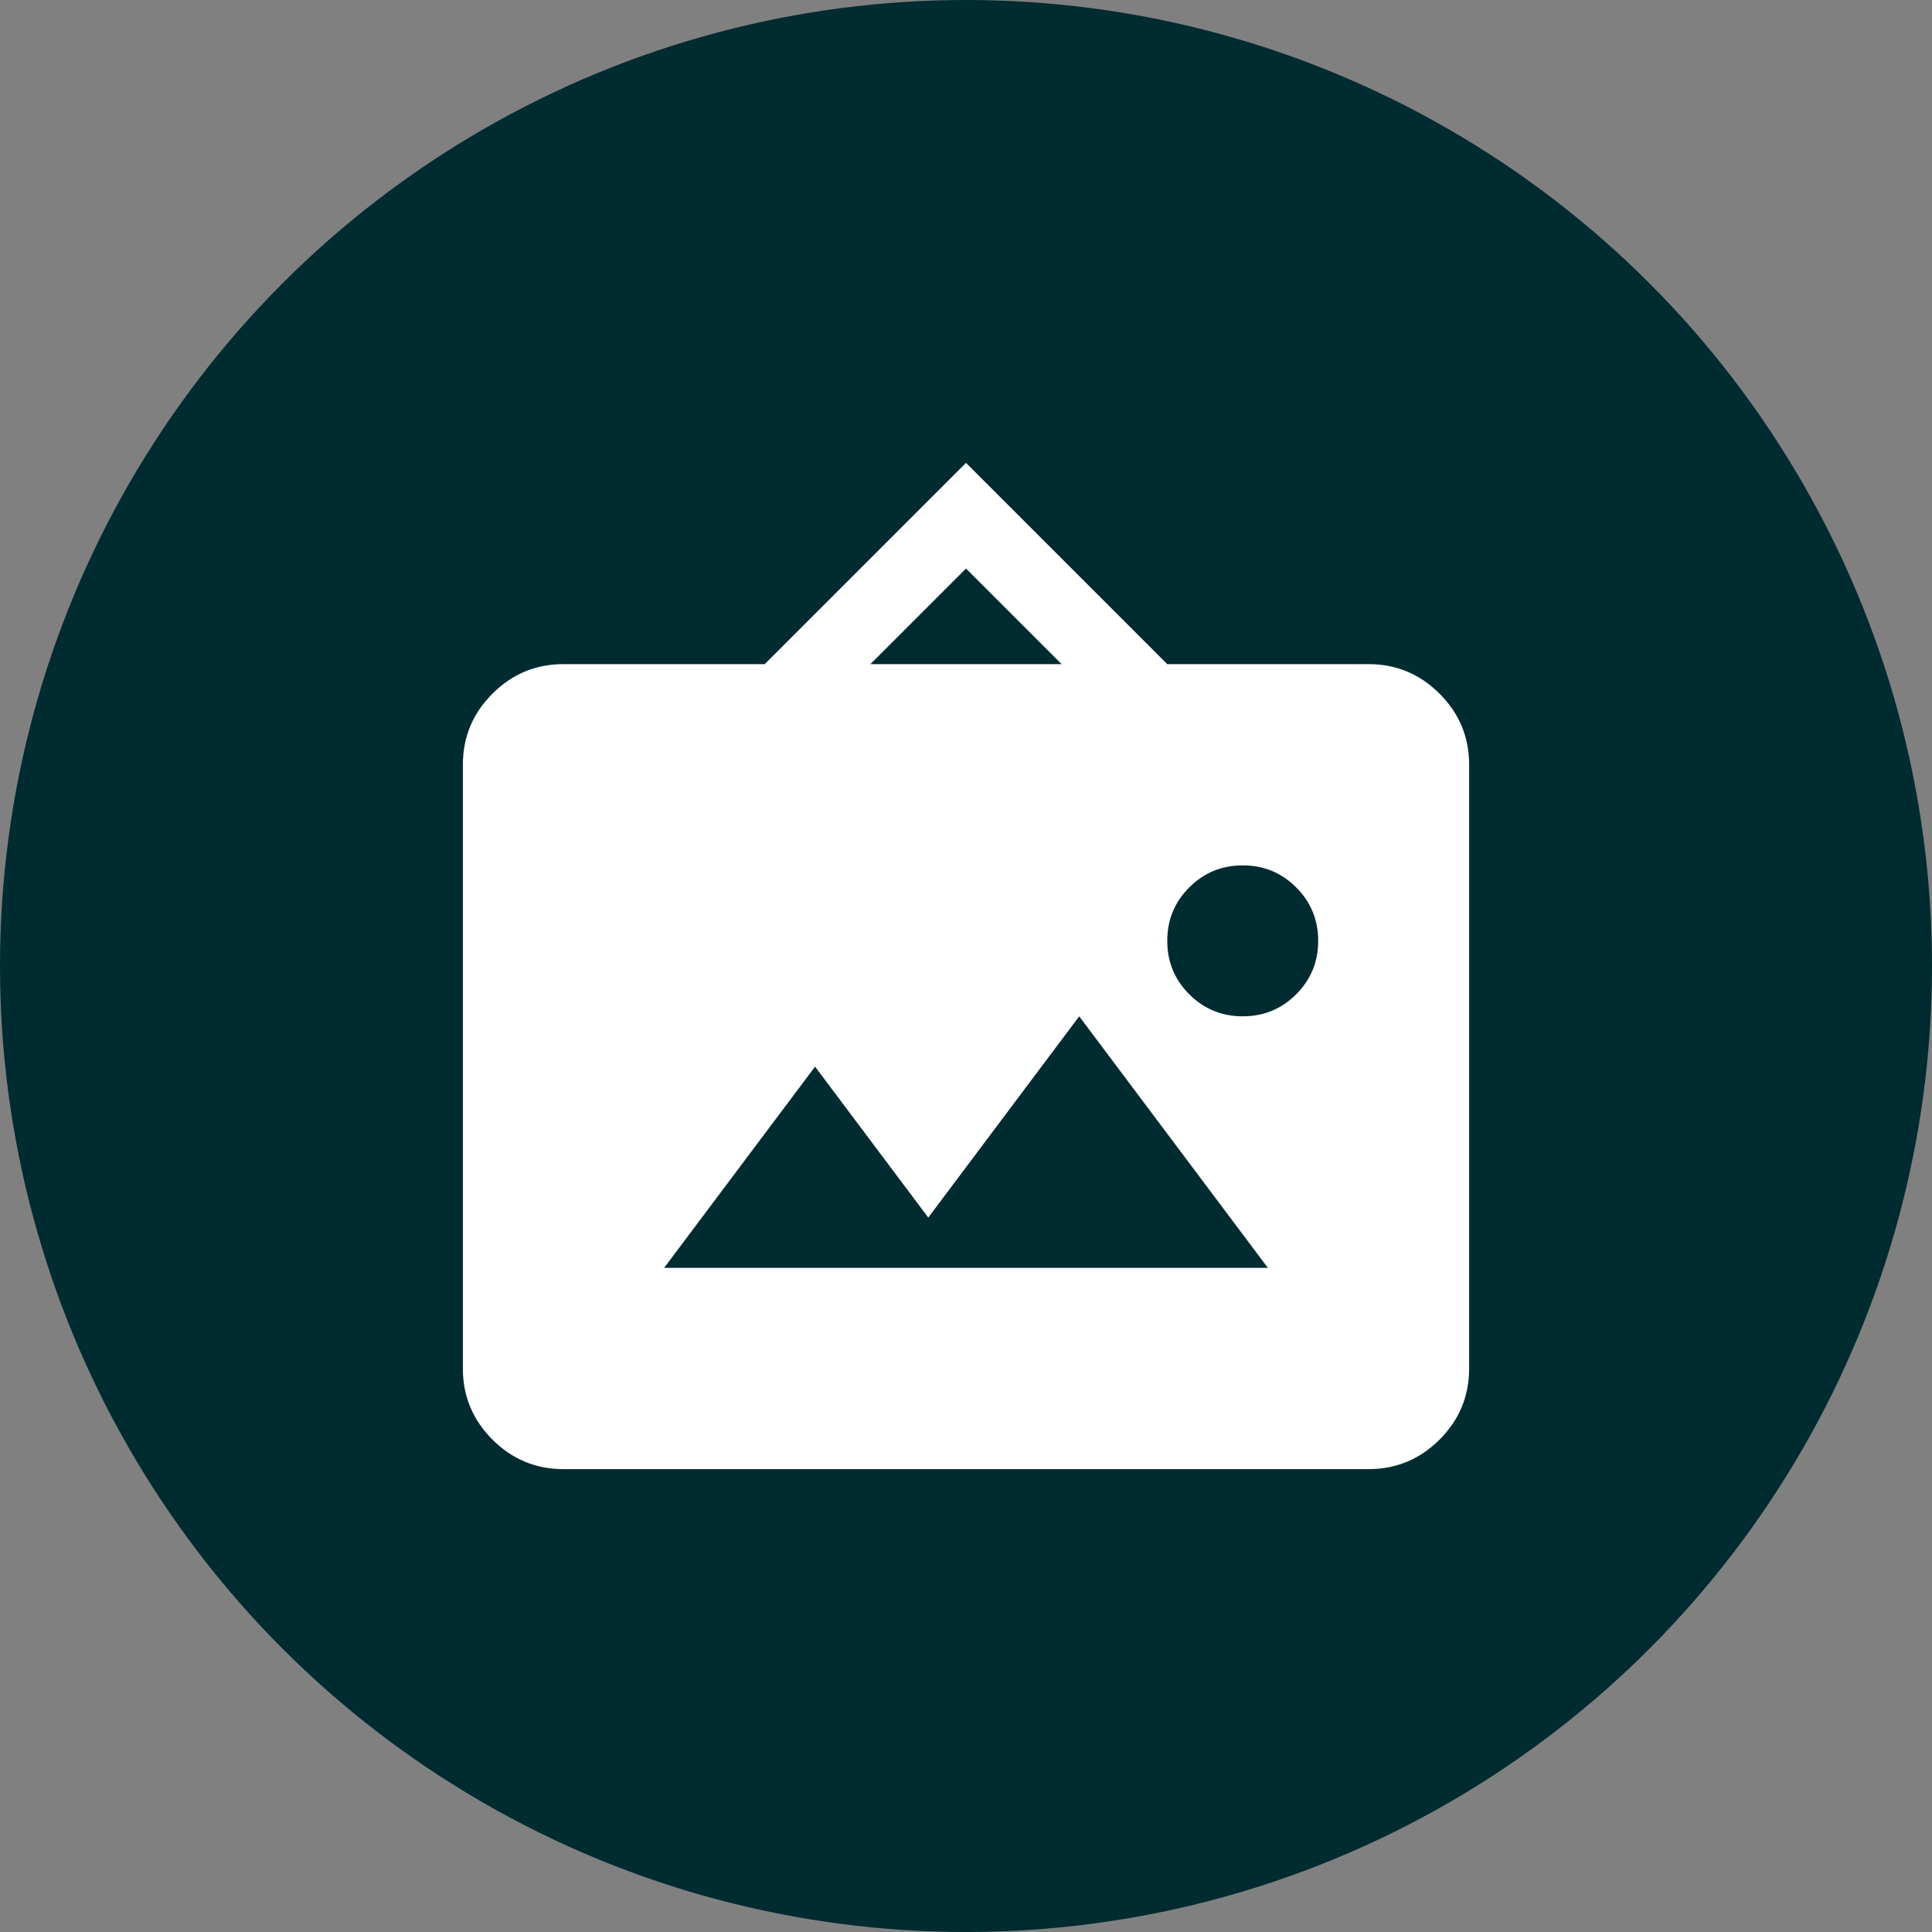 <svg width="160" height="160" viewBox="0 0 160 160" fill="none" xmlns="http://www.w3.org/2000/svg">
<rect x="0" y="0" width="160" height="160" fill="#808080" stroke="none"/>
<circle cx="80" cy="80" r="80" fill="#002B31"/>
<path d="M46.667 121.667C44.375 121.667 42.413 120.851 40.781 119.219C39.149 117.587 38.333 115.625 38.333 113.333V63.334C38.333 61.042 39.149 59.08 40.781 57.448C42.413 55.816 44.375 55 46.667 55H63.333L80 38.334L96.667 55H113.333C115.625 55 117.587 55.816 119.219 57.448C120.851 59.08 121.667 61.042 121.667 63.334V113.333C121.667 115.625 120.851 117.587 119.219 119.219C117.587 120.851 115.625 121.667 113.333 121.667H46.667ZM55 105H105L89.375 84.167L76.875 100.833L67.5 88.334L55 105ZM102.917 84.167C104.653 84.167 106.128 83.559 107.344 82.344C108.559 81.129 109.167 79.653 109.167 77.917C109.167 76.181 108.559 74.705 107.344 73.49C106.128 72.275 104.653 71.667 102.917 71.667C101.181 71.667 99.705 72.275 98.49 73.49C97.274 74.705 96.667 76.181 96.667 77.917C96.667 79.653 97.274 81.129 98.49 82.344C99.705 83.559 101.181 84.167 102.917 84.167ZM72.083 55H87.917L80 47.084L72.083 55Z" fill="white"/>
</svg>
